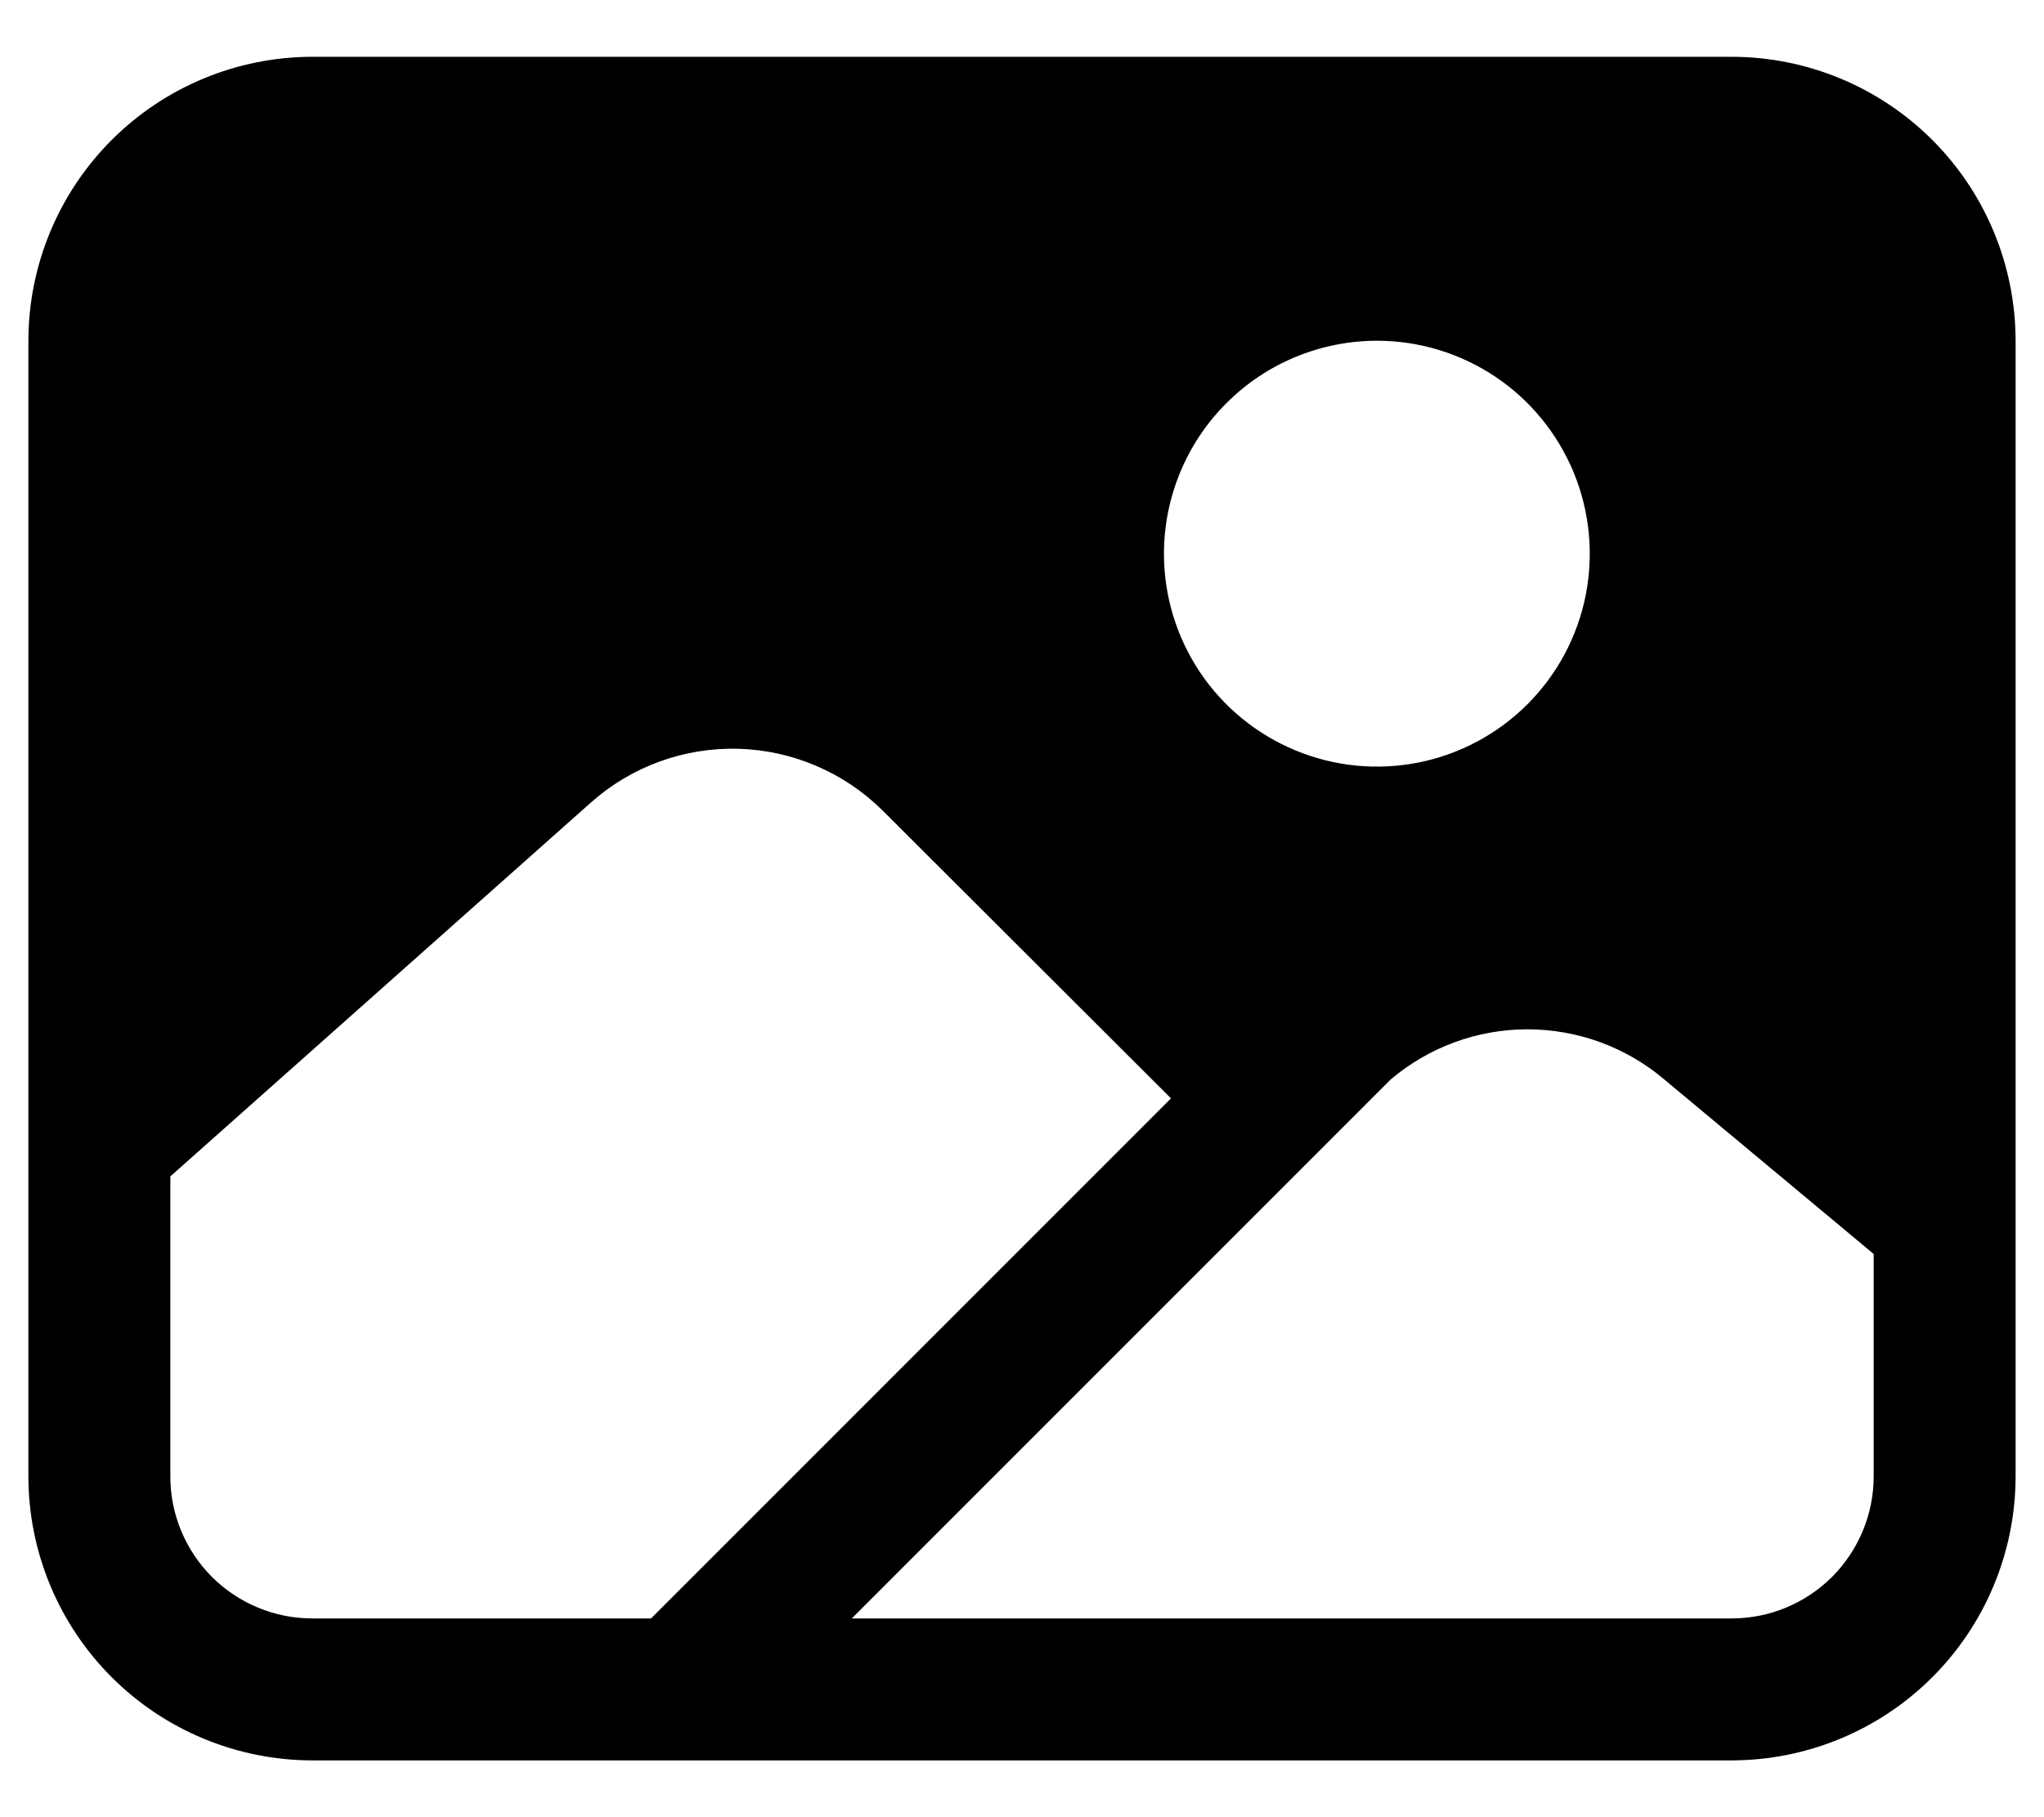 <svg width="18" height="16" viewBox="0 0 18 16" fill="none" xmlns="http://www.w3.org/2000/svg">
<path d="M15.25 0.5H2.75C2.087 0.501 1.452 0.764 0.983 1.233C0.514 1.702 0.251 2.337 0.25 3V13C0.251 13.663 0.514 14.298 0.983 14.767C1.452 15.236 2.087 15.499 2.75 15.5H15.25C15.913 15.499 16.548 15.236 17.017 14.767C17.486 14.298 17.749 13.663 17.75 13V3C17.749 2.337 17.486 1.702 17.017 1.233C16.548 0.764 15.913 0.501 15.25 0.5ZM12.125 3C12.496 3 12.858 3.11 13.167 3.316C13.475 3.522 13.715 3.815 13.857 4.157C13.999 4.5 14.036 4.877 13.964 5.241C13.892 5.605 13.713 5.939 13.451 6.201C13.189 6.463 12.854 6.642 12.491 6.714C12.127 6.786 11.75 6.749 11.408 6.607C11.065 6.465 10.772 6.225 10.566 5.917C10.36 5.608 10.25 5.246 10.25 4.875C10.251 4.378 10.448 3.901 10.8 3.55C11.151 3.198 11.628 3.001 12.125 3ZM2.75 14.25C2.418 14.25 2.101 14.118 1.866 13.884C1.632 13.649 1.5 13.332 1.5 13V10.358L5.205 7.065C5.562 6.748 6.027 6.579 6.505 6.593C6.982 6.607 7.436 6.802 7.775 7.139L10.312 9.671L5.733 14.25H2.75ZM16.5 13C16.5 13.332 16.368 13.649 16.134 13.884C15.899 14.118 15.582 14.25 15.25 14.25H7.501L12.244 9.507C12.58 9.221 13.006 9.064 13.447 9.063C13.888 9.062 14.315 9.217 14.652 9.501L16.5 11.041V13Z" fill="currentColor"/>
</svg>
